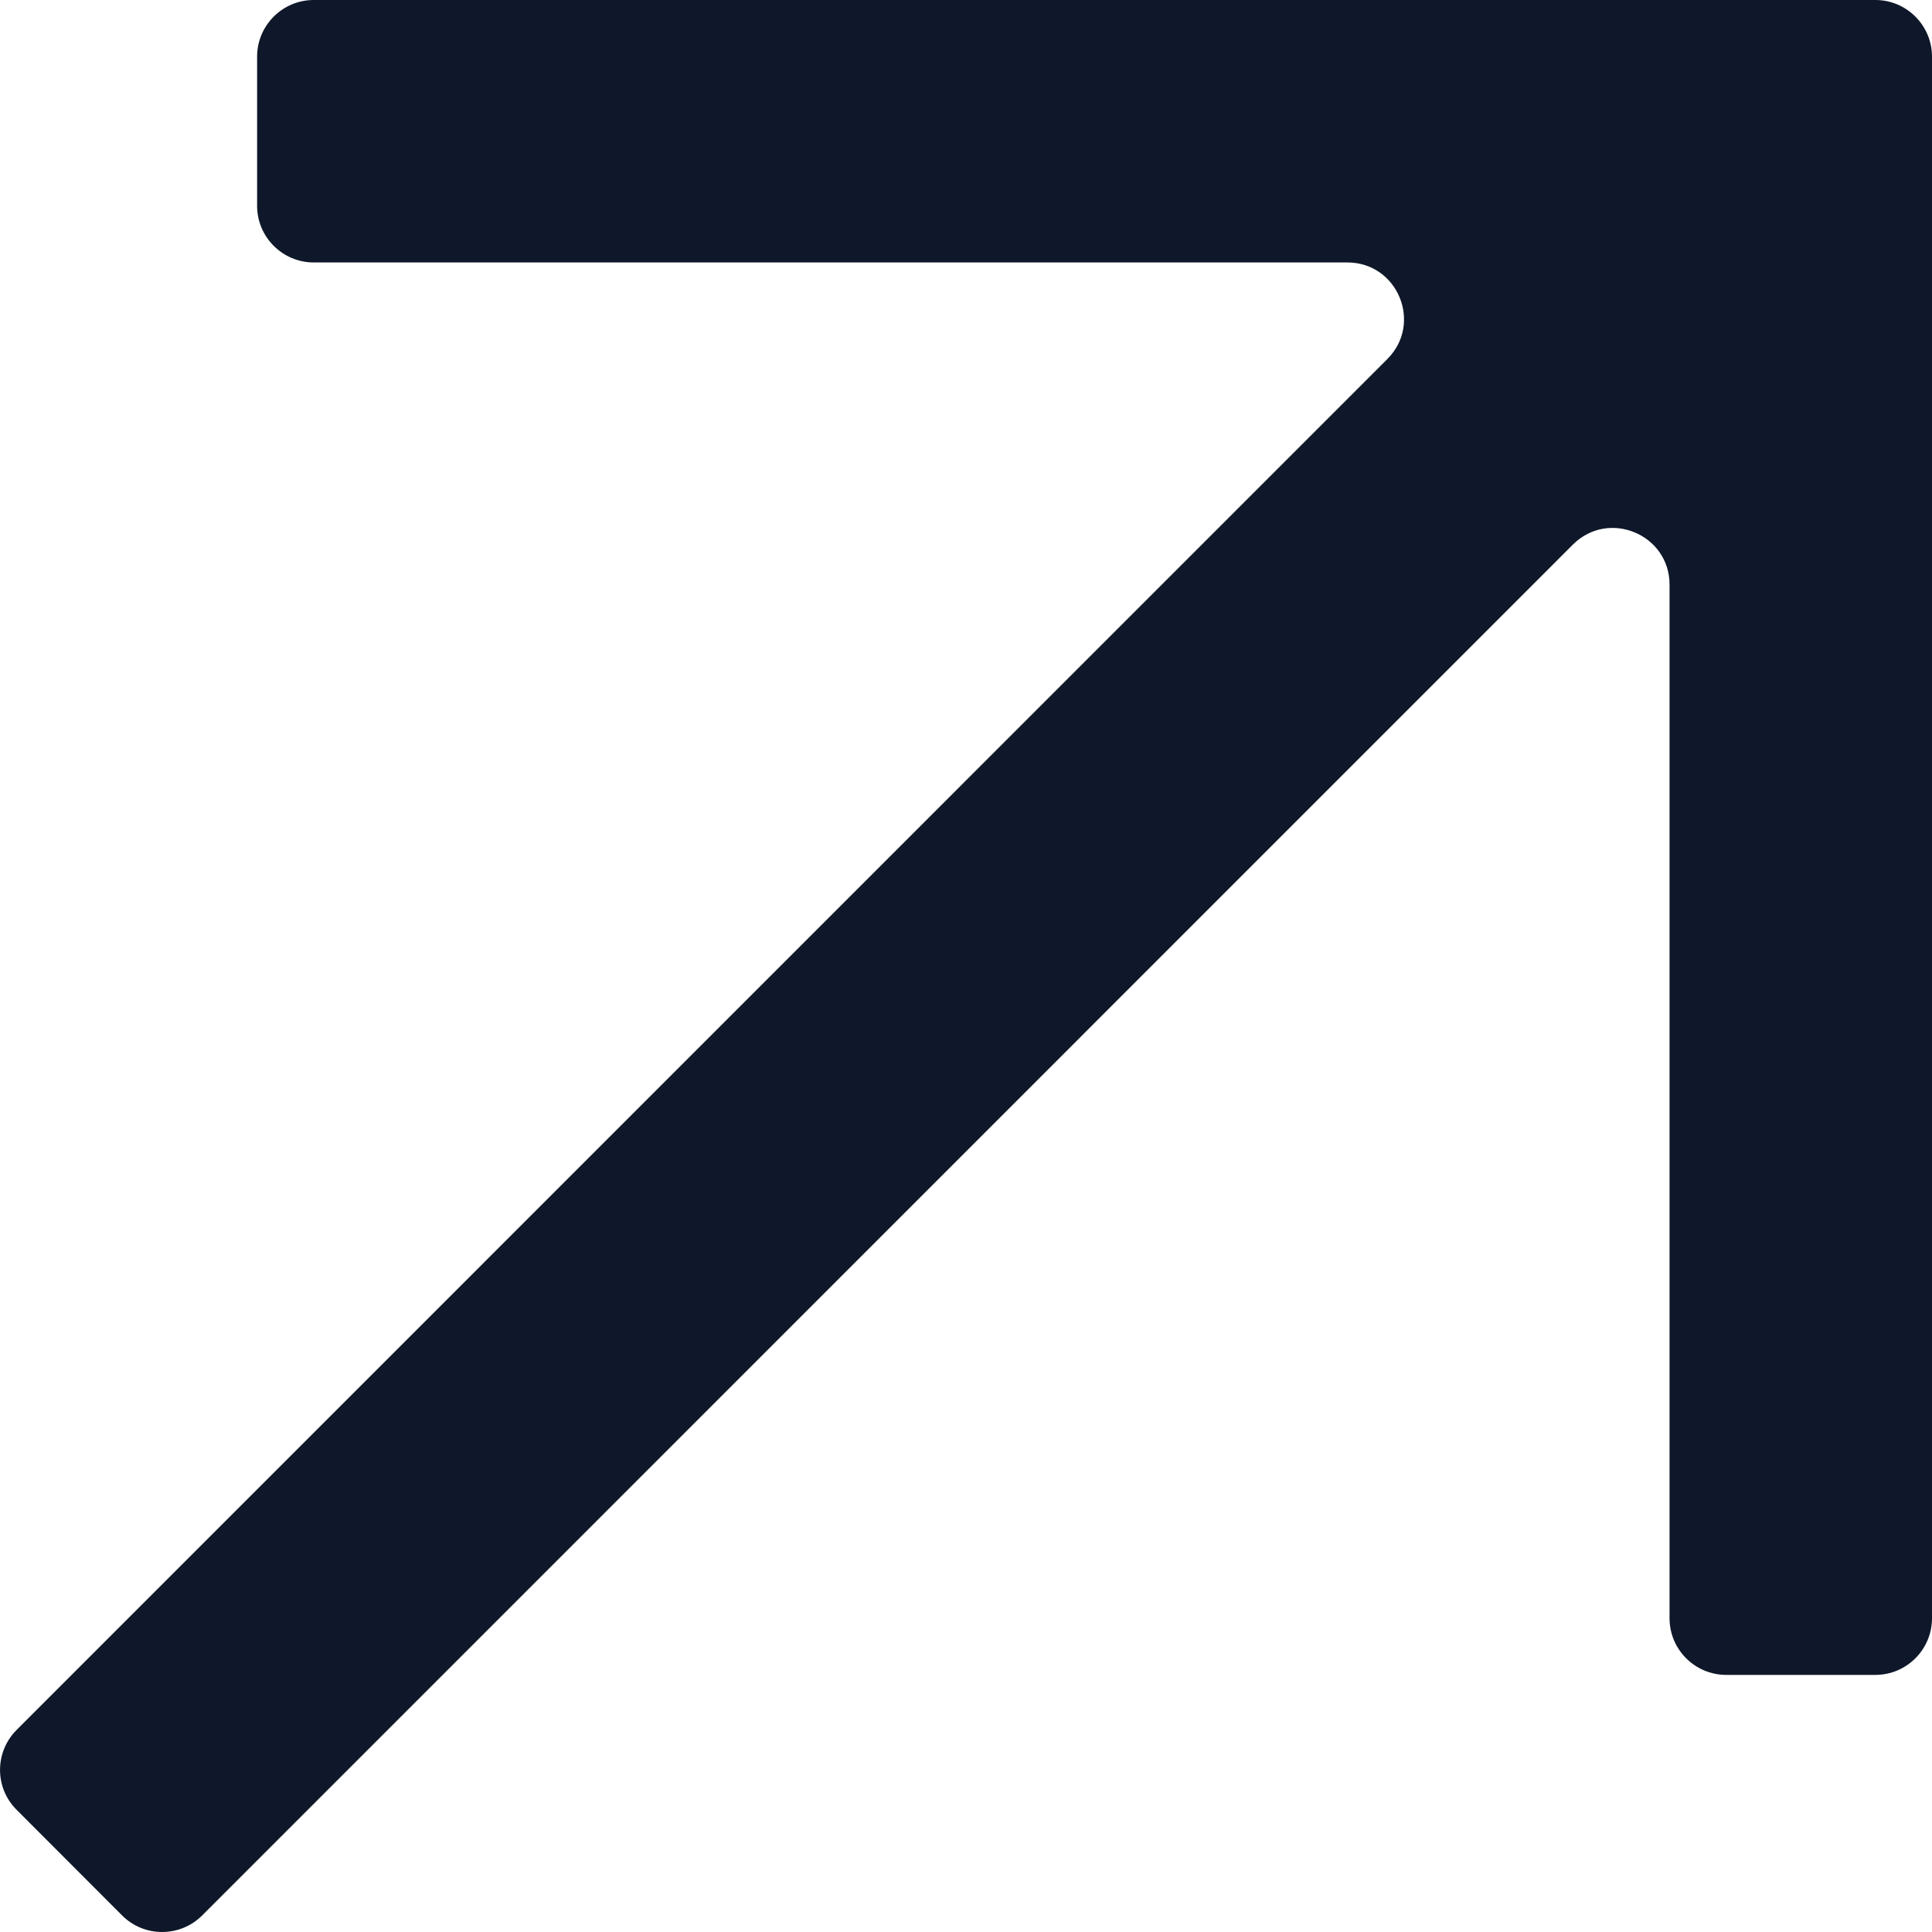 <svg width="13" height="13" viewBox="0 0 13 13" fill="none" xmlns="http://www.w3.org/2000/svg">
<path fill-rule="evenodd" clip-rule="evenodd" d="M9.335 2.416C9.575 2.176 9.405 1.766 9.066 1.766H2.111C1.901 1.766 1.73 1.595 1.73 1.385V0.381C1.73 0.171 1.901 0 2.111 0H12.619C12.829 0 13 0.171 13 0.381V10.889C13 11.099 12.829 11.27 12.619 11.27H11.615C11.405 11.27 11.234 11.099 11.234 10.889V3.934C11.234 3.595 10.824 3.425 10.584 3.664L1.36 12.889C1.211 13.037 0.97 13.037 0.822 12.889L0.112 12.178C-0.037 12.03 -0.037 11.789 0.112 11.64L9.335 2.416Z" fill="#0F182A"/>
</svg>
